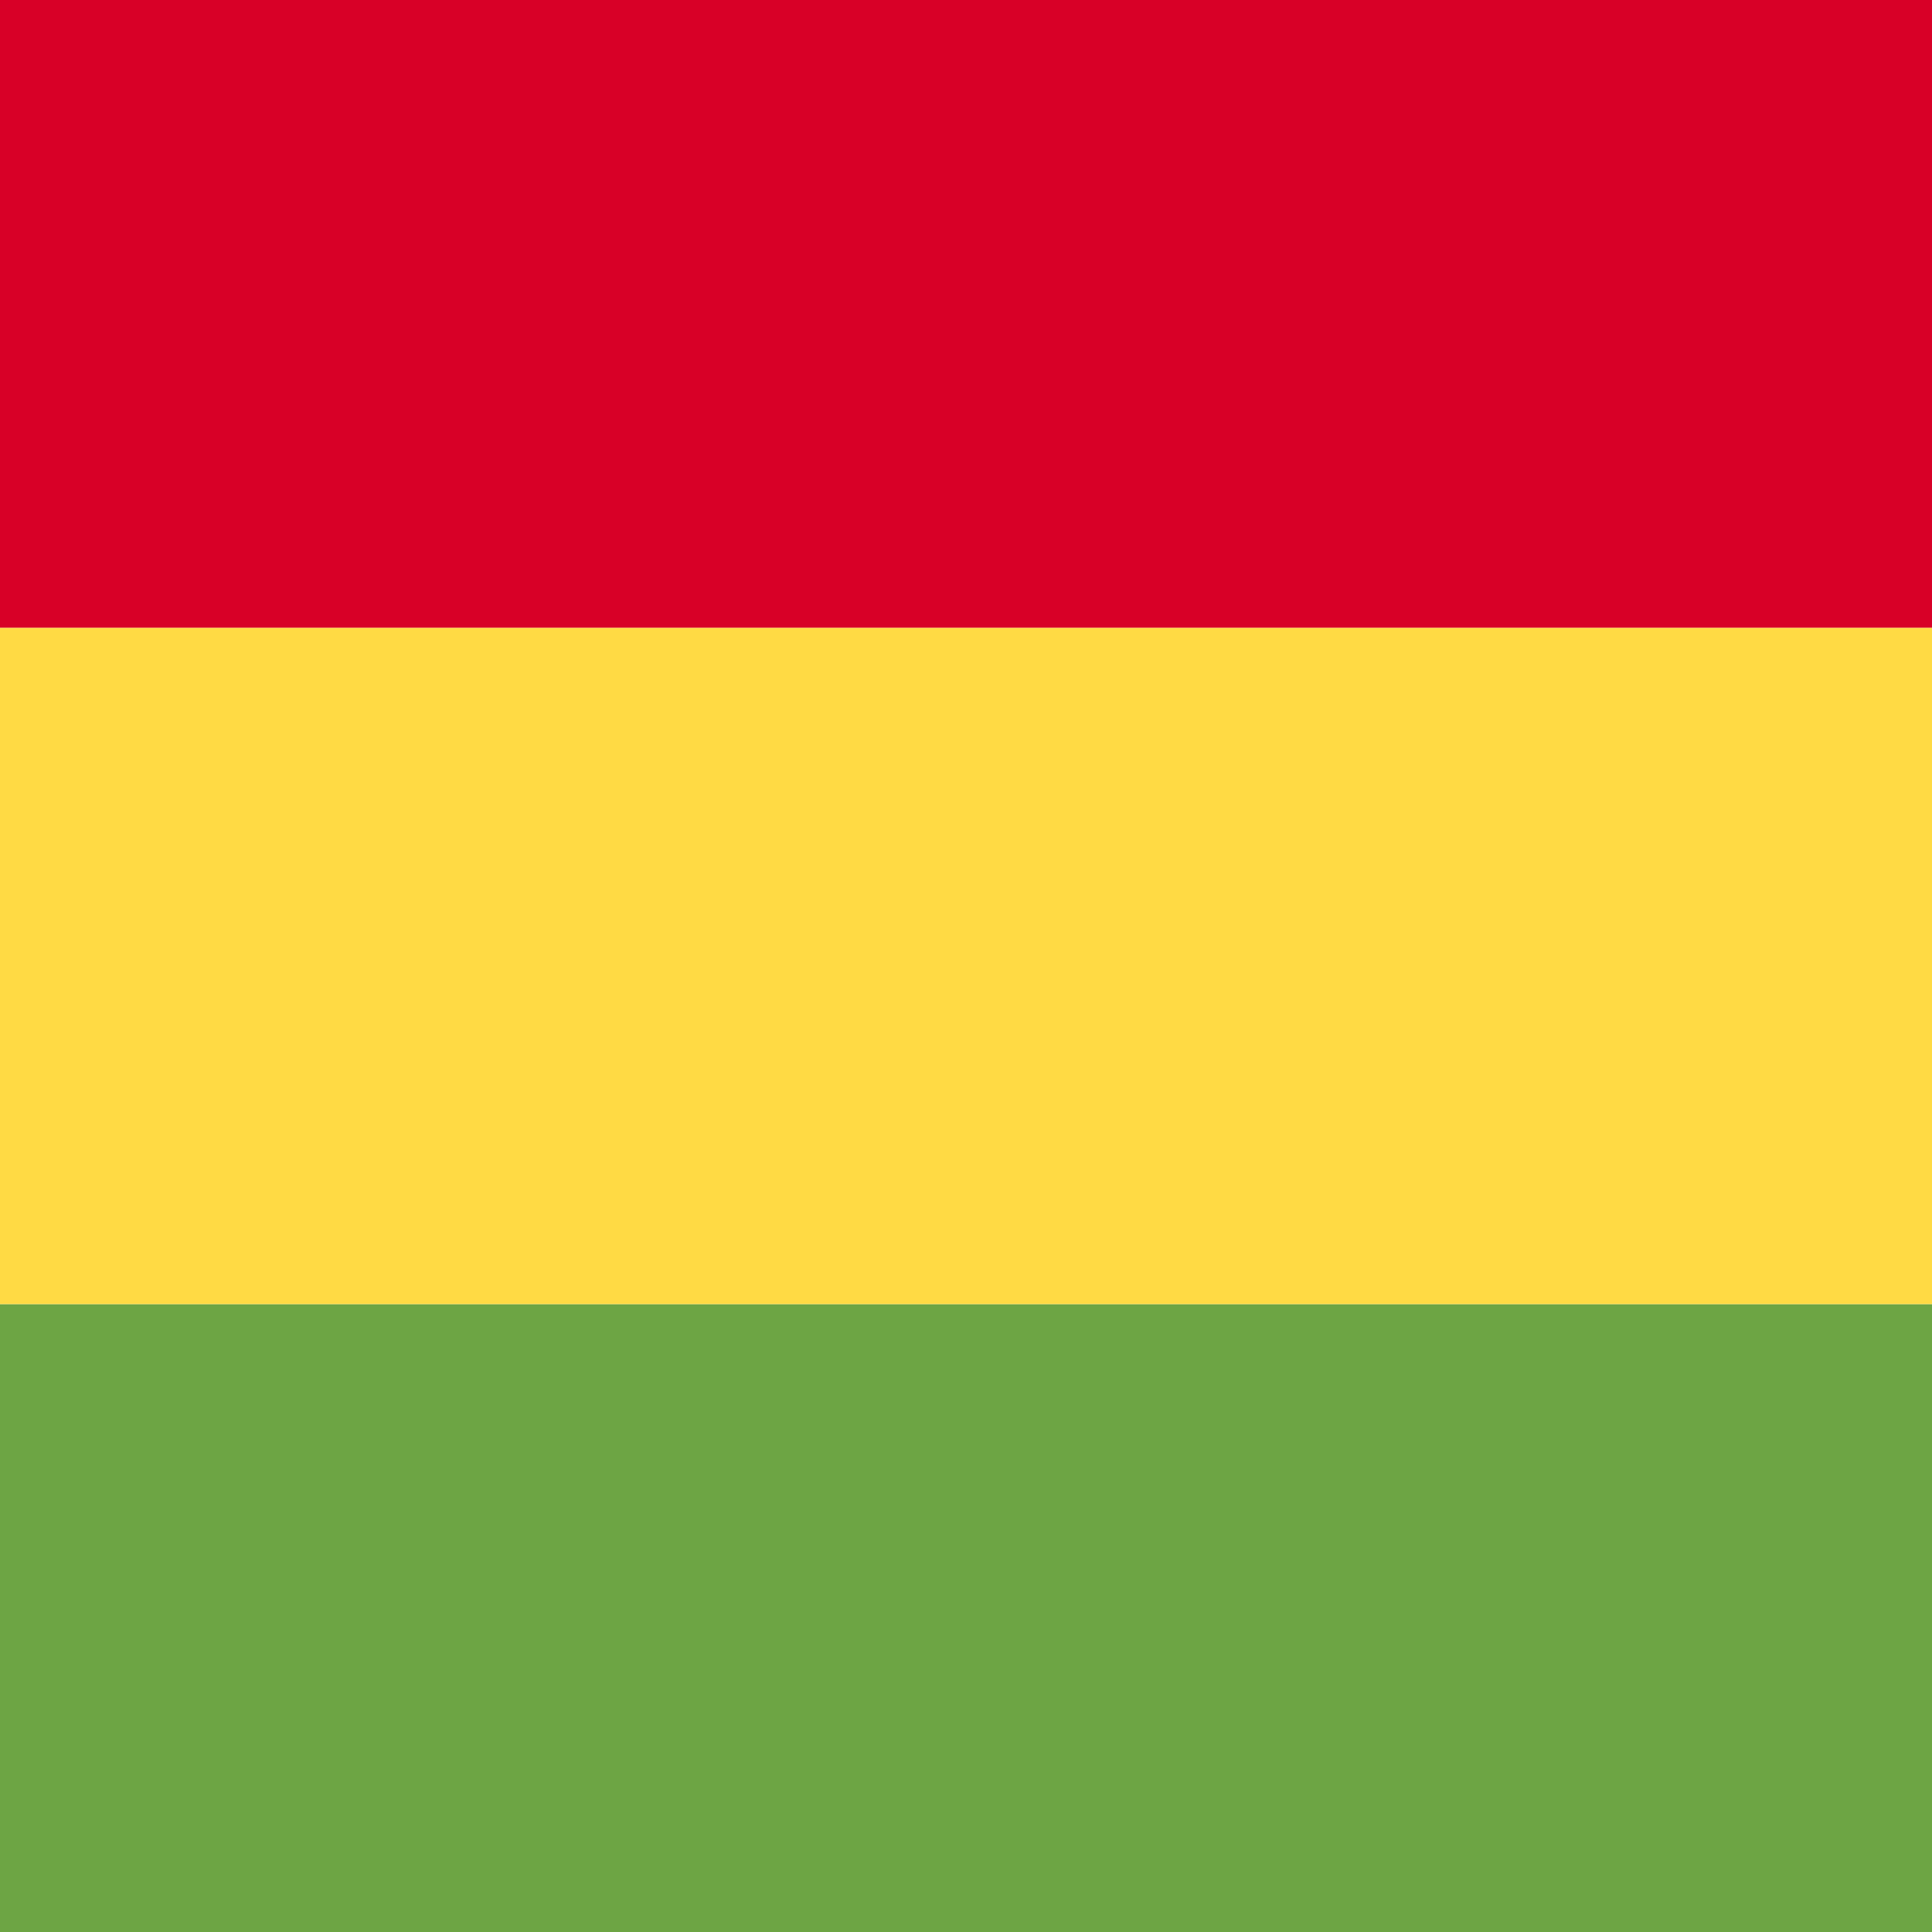 <svg xmlns="http://www.w3.org/2000/svg" width="40" height="40" viewBox="0 0 40 40" fill="none">
    <rect width="40" height="13" fill="#D80027" />
    <rect y="27" width="40" height="13" fill="#6DA544" />
    <rect y="13" width="40" height="14" fill="#FFDA44" />
</svg>
